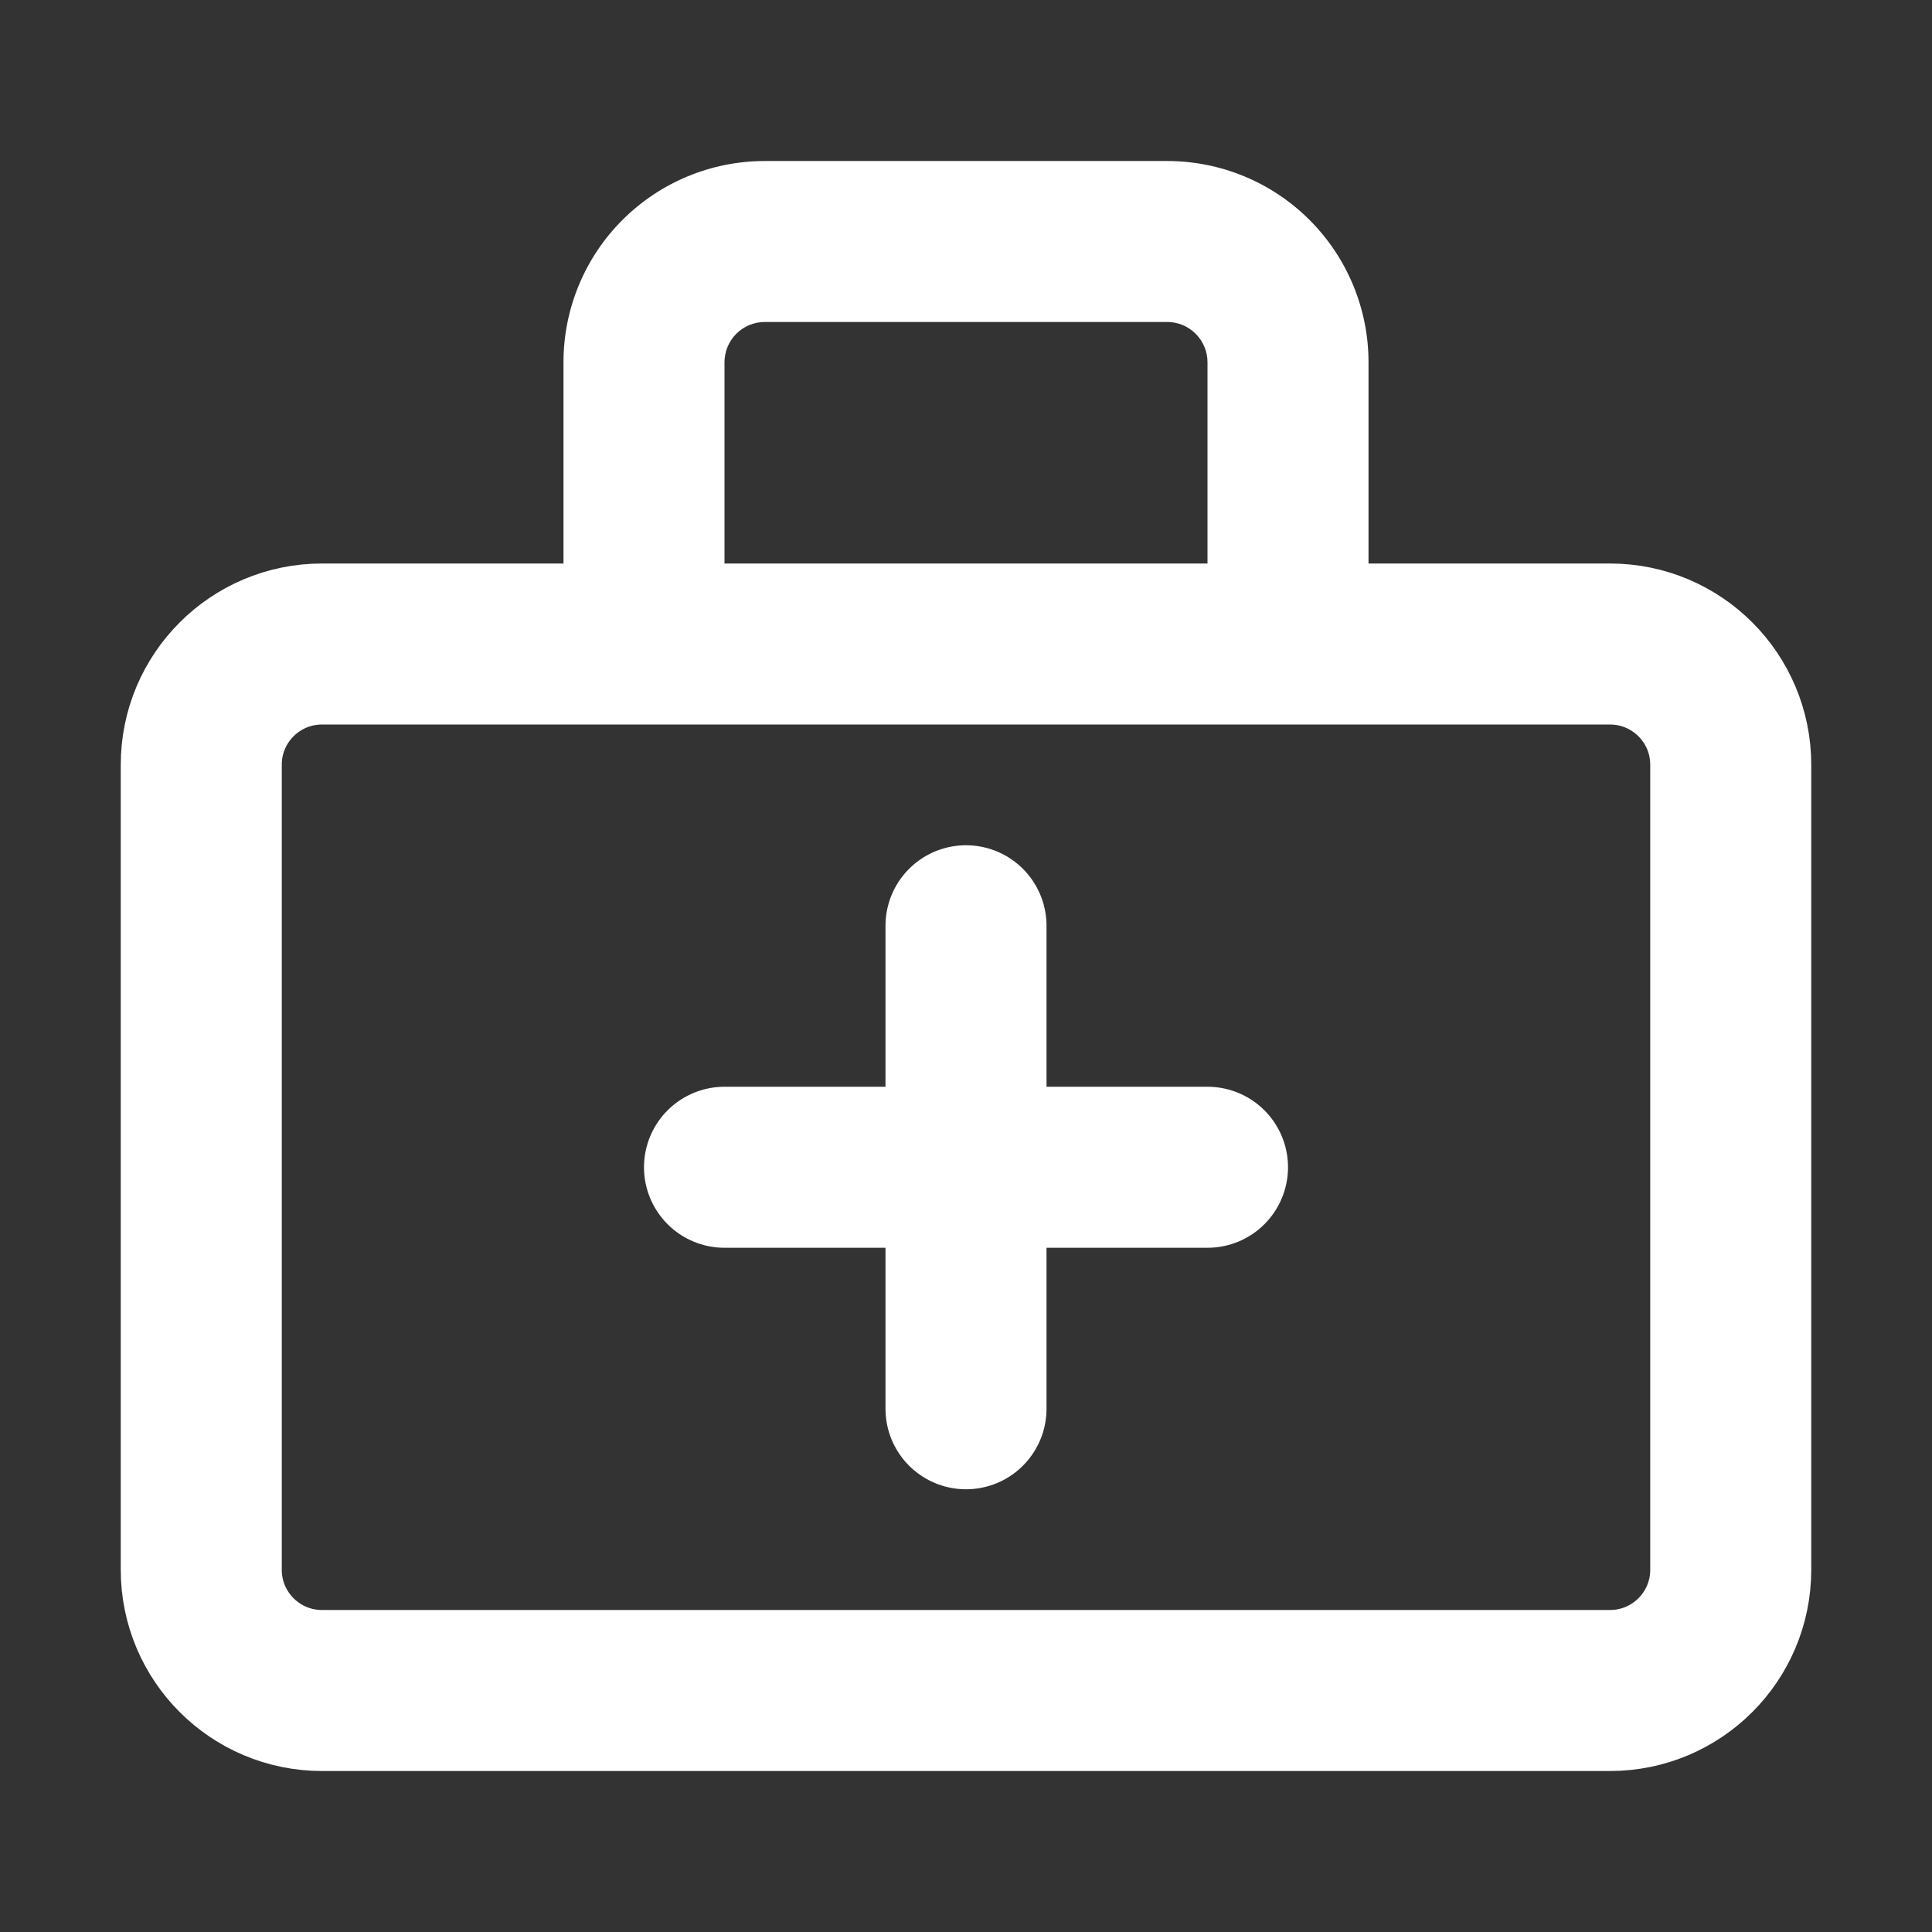 <svg width="35" height="35" viewBox="0 0 35 35" fill="none" xmlns="http://www.w3.org/2000/svg">
<rect x="0" y="0" width="35" height="35" fill="#333333" stroke="none"/>
<g clip-path="url(#clip0_3_969)">
<path d="M29.167 11.667H5.833C4.625 11.667 3.646 12.646 3.646 13.854V28.438C3.646 29.646 4.625 30.625 5.833 30.625H29.167C30.375 30.625 31.354 29.646 31.354 28.438V13.854C31.354 12.646 30.375 11.667 29.167 11.667Z" stroke="white" stroke-width="2.917" stroke-linejoin="round"/>
<path d="M13.854 5.833H21.146V2.917H13.854V5.833ZM21.875 6.563V11.667H24.792V6.563H21.875ZM13.125 11.667V6.563H10.208V11.667H13.125ZM21.146 5.833C21.339 5.833 21.525 5.91 21.661 6.047C21.798 6.184 21.875 6.369 21.875 6.563H24.792C24.792 5.596 24.407 4.668 23.724 3.985C23.04 3.301 22.113 2.917 21.146 2.917V5.833ZM13.854 2.917C12.887 2.917 11.96 3.301 11.276 3.985C10.592 4.668 10.208 5.596 10.208 6.563H13.125C13.125 6.369 13.202 6.184 13.338 6.047C13.475 5.91 13.661 5.833 13.854 5.833V2.917Z" fill="white"/>
<path d="M13.125 21.146H21.875M17.5 16.771V25.521" stroke="white" stroke-width="2.917" stroke-linecap="round" stroke-linejoin="round"/>
</g>
<defs>
<clipPath id="clip0_3_969">
<rect width="35" height="35" fill="white"/>
</clipPath>
</defs>
</svg>

